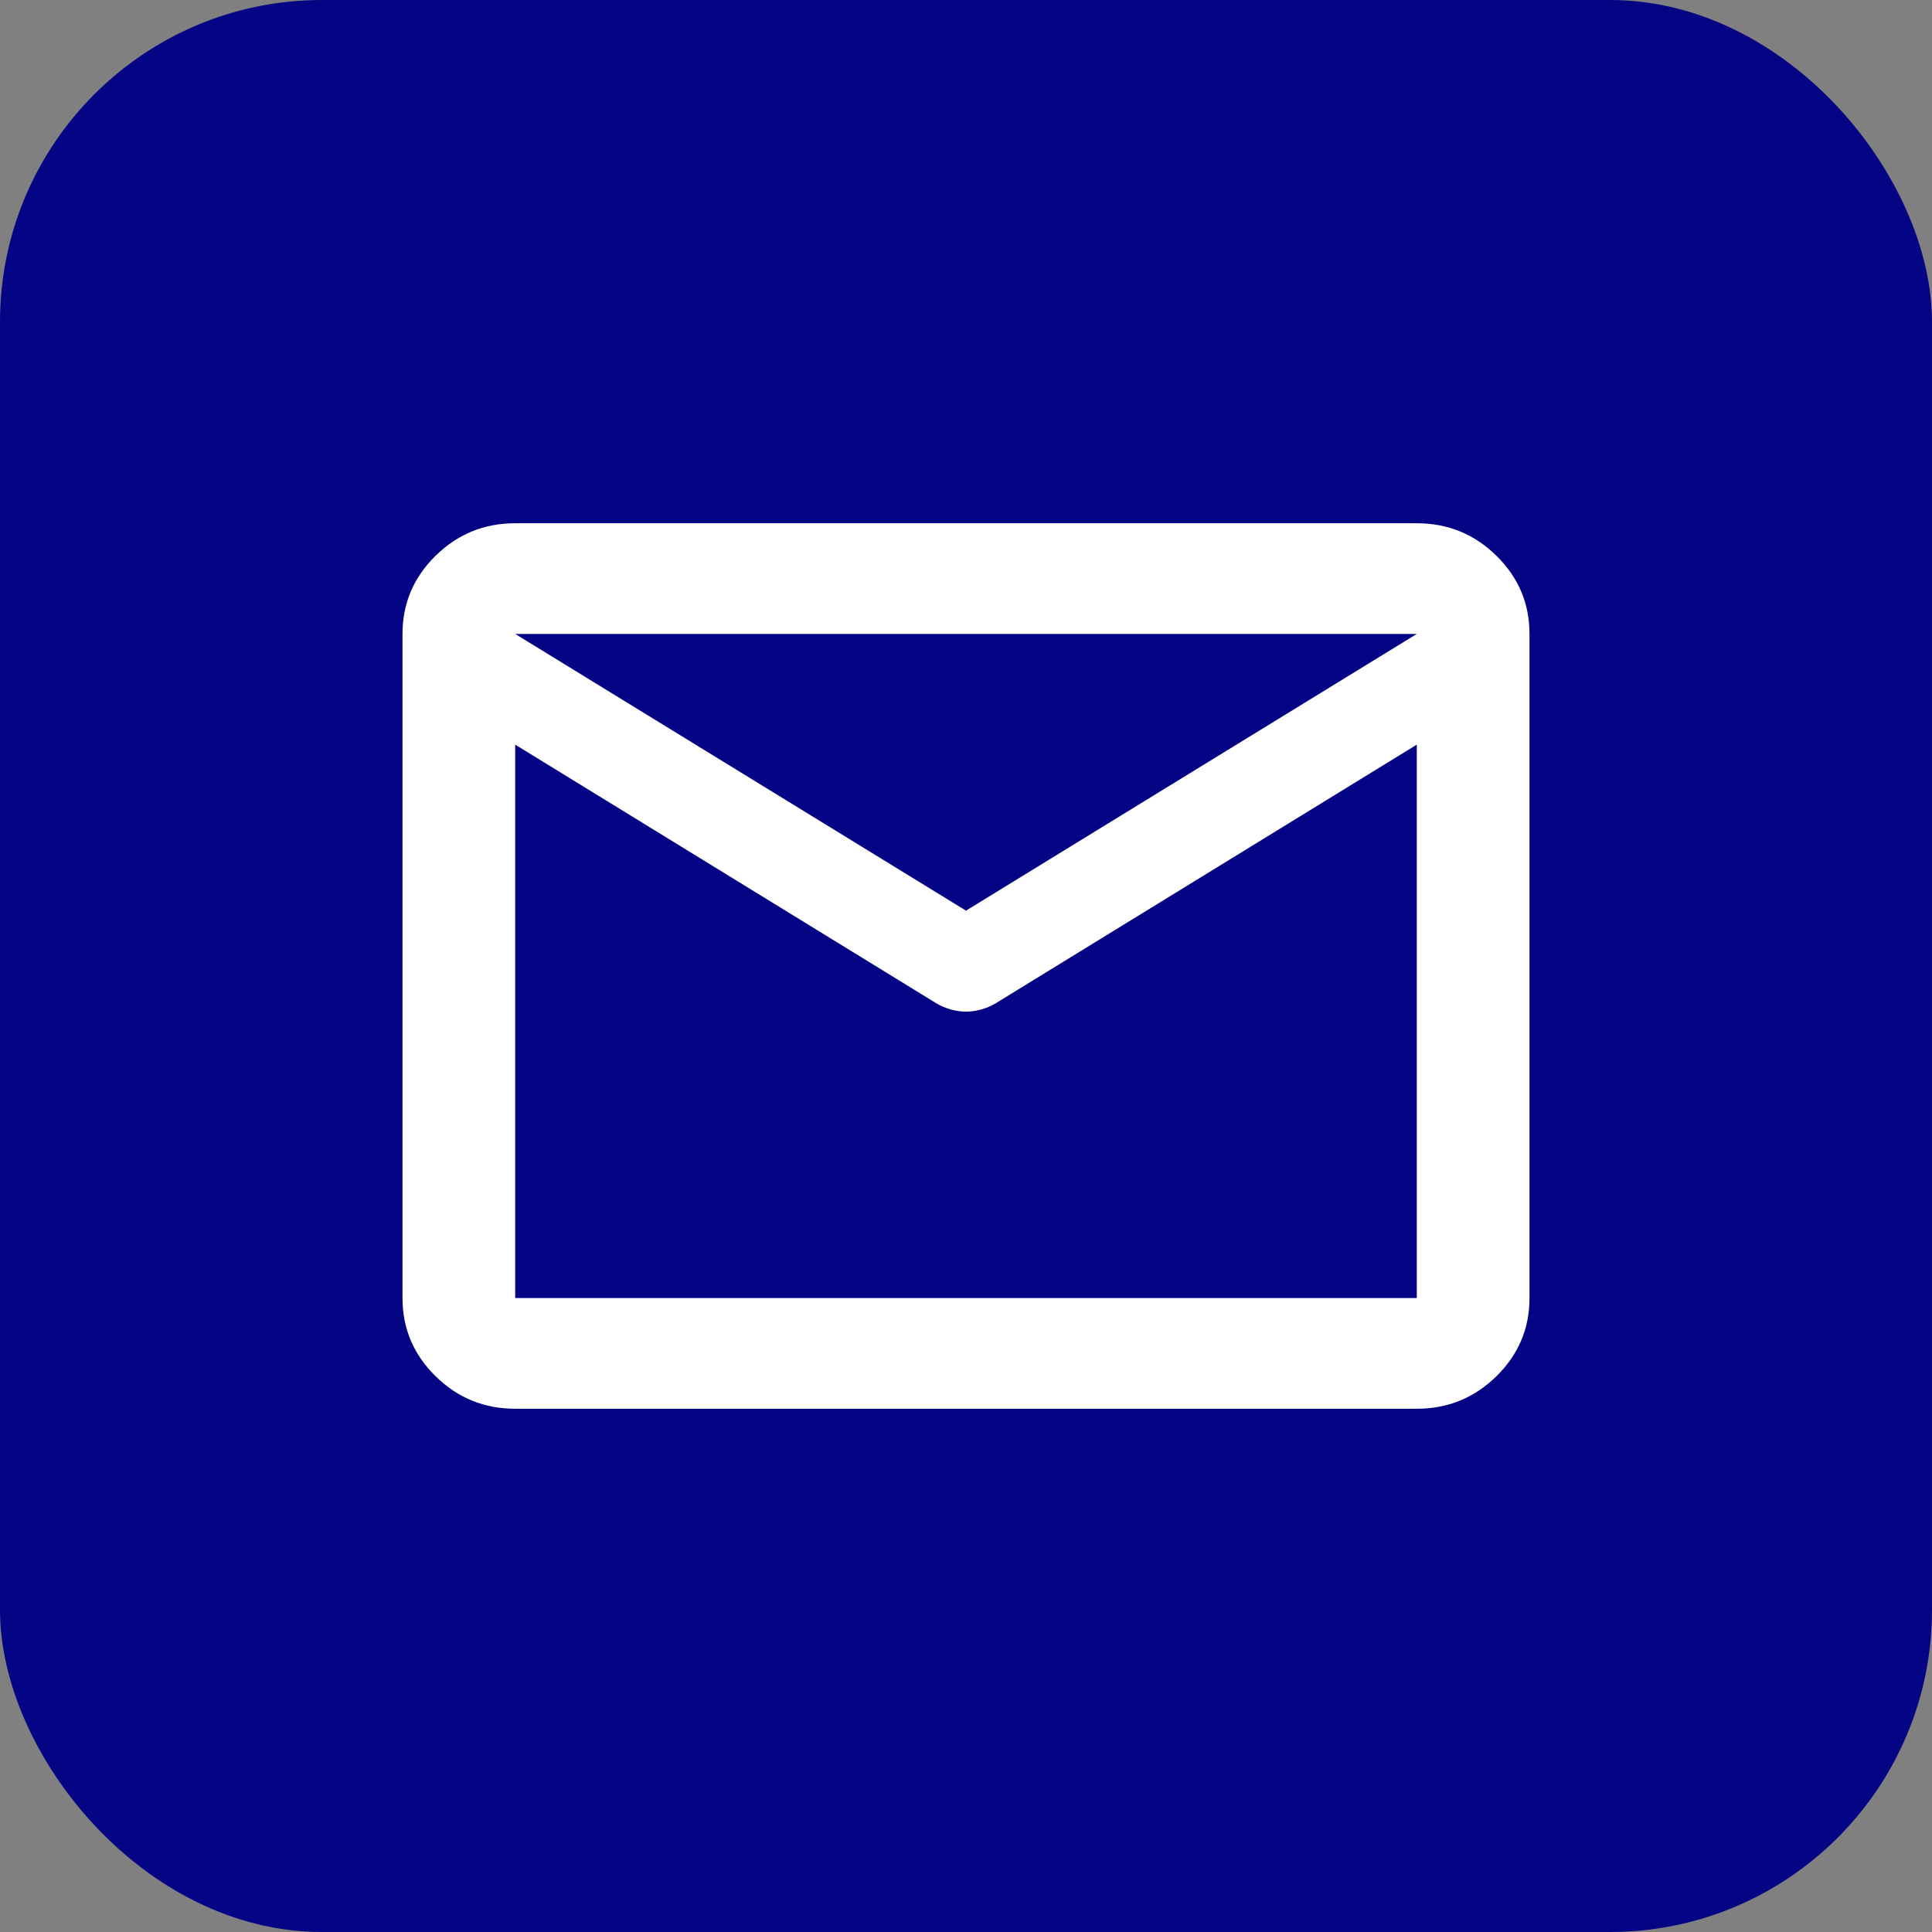 <svg width="48" height="48" viewBox="0 0 48 48" fill="none" xmlns="http://www.w3.org/2000/svg">
<rect x="0" y="0" width="48" height="48" fill="#808080" stroke="none"/>
<rect width="48" height="48" rx="8" fill="#040484"/>
<path d="M12.8 35C12.03 35 11.371 34.731 10.822 34.192C10.274 33.654 10 33.006 10 32.25V15.75C10 14.994 10.274 14.346 10.822 13.808C11.371 13.269 12.03 13 12.8 13H35.2C35.97 13 36.629 13.269 37.178 13.808C37.726 14.346 38 14.994 38 15.75V32.25C38 33.006 37.726 33.654 37.178 34.192C36.629 34.731 35.97 35 35.2 35H12.8ZM35.2 18.5L24.735 24.928C24.618 24.997 24.496 25.048 24.367 25.083C24.239 25.117 24.117 25.134 24 25.134C23.883 25.134 23.761 25.117 23.633 25.083C23.504 25.048 23.382 24.997 23.265 24.928L12.8 18.5V32.25H35.2V18.5ZM24 22.625L35.2 15.75H12.8L24 22.625ZM12.8 18.844V16.816V16.85V16.833V18.844Z" fill="white"/>
</svg>
